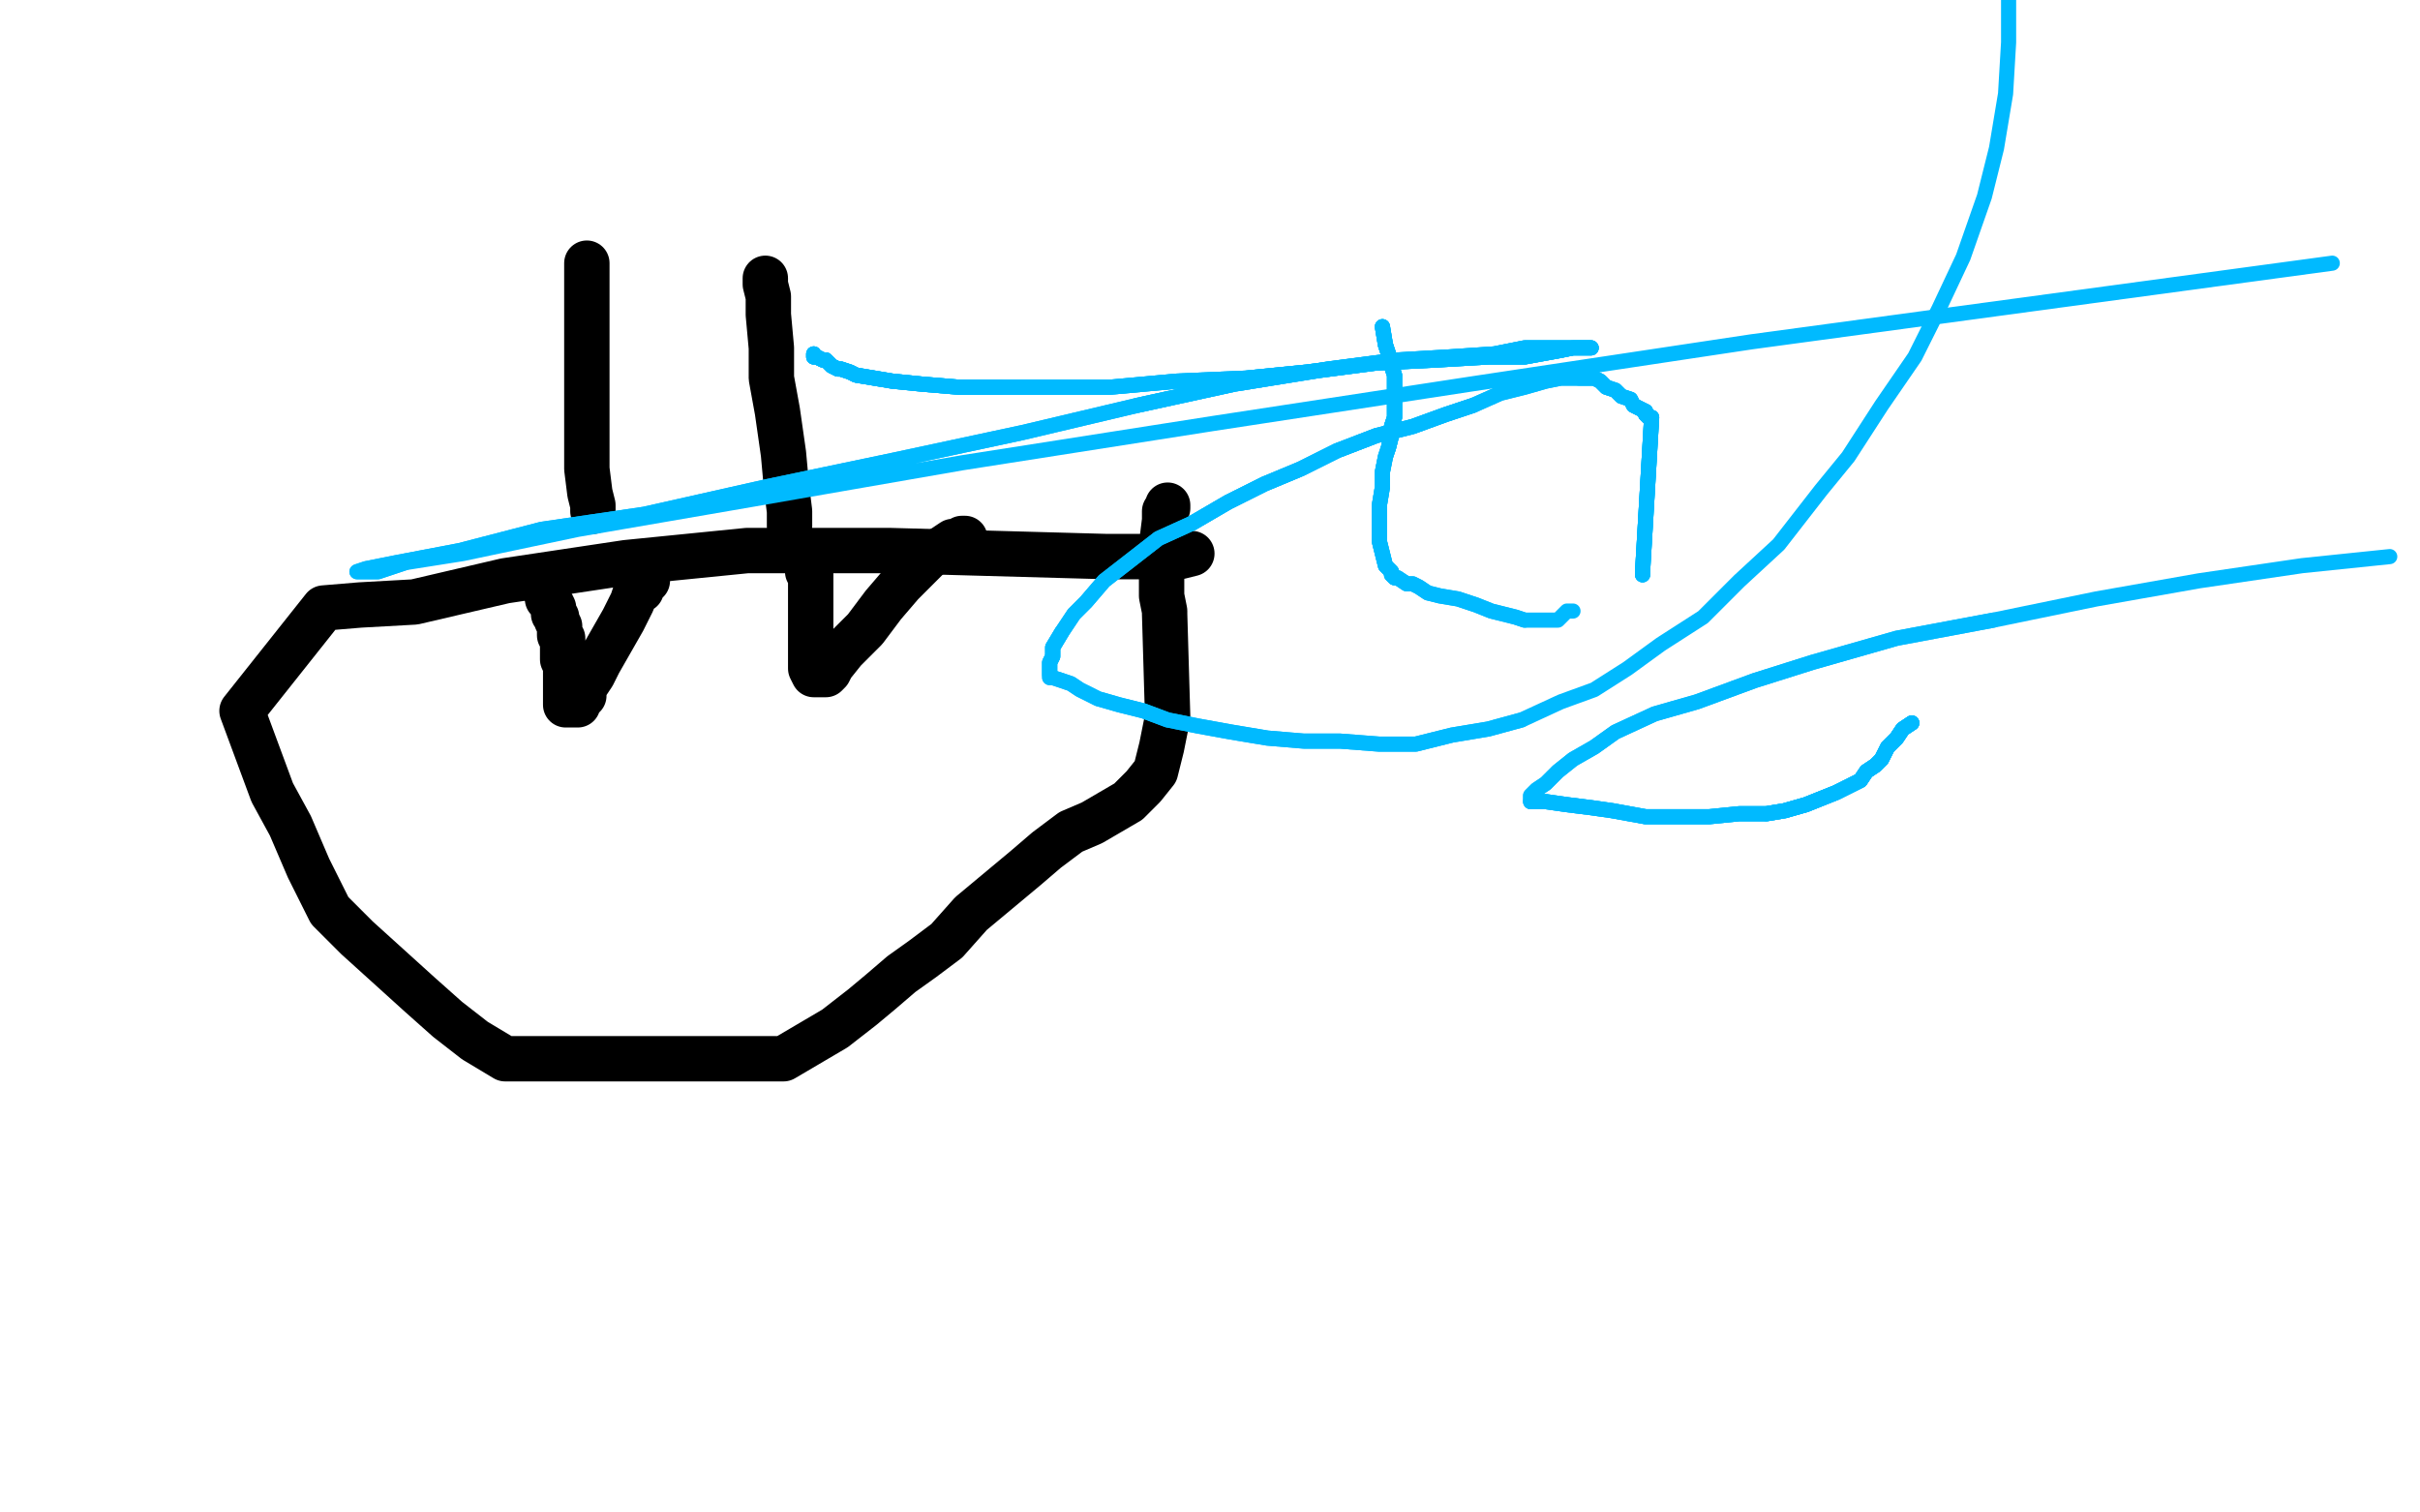 <?xml version="1.0" standalone="no"?>
<!DOCTYPE svg PUBLIC "-//W3C//DTD SVG 1.1//EN"
"http://www.w3.org/Graphics/SVG/1.1/DTD/svg11.dtd">

<svg width="800" height="500" version="1.1" xmlns="http://www.w3.org/2000/svg" xmlns:xlink="http://www.w3.org/1999/xlink" style="stroke-antialiasing: false"><desc>This SVG has been created on https://colorillo.com/</desc><rect x='0' y='0' width='800' height='500' style='fill: rgb(255,255,255); stroke-width:0' /><polyline points="290,98 291,100 291,100 291,103 291,103 291,107 291,107 291,110 291,110 292,113 292,113 292,115 292,115 293,117 293,117" style="fill: none; stroke: #ffffff; stroke-width: 15; stroke-linejoin: round; stroke-linecap: round; stroke-antialiasing: false; stroke-antialias: 0; opacity: 1.0"/>
<polyline points="194,87 194,91 194,91 194,102 194,102 194,114 194,114 194,129 194,129 194,144 194,144 194,155 194,155 195,163 195,163 196,167 196,167 196,169" style="fill: none; stroke: #000000; stroke-width: 15; stroke-linejoin: round; stroke-linecap: round; stroke-antialiasing: false; stroke-antialias: 0; opacity: 1.0"/>
<polyline points="253,92 253,94 253,94 254,98 254,98 254,104 254,104 255,115 255,115 255,125 255,125 257,136 257,136 259,150 259,150 260,161 260,161 261,169 261,173 261,174" style="fill: none; stroke: #000000; stroke-width: 15; stroke-linejoin: round; stroke-linecap: round; stroke-antialiasing: false; stroke-antialias: 0; opacity: 1.0"/>
<polyline points="394,183 390,184 390,184 387,184 387,184 366,184 366,184 294,182 294,182 247,182 247,182 207,186 167,192 137,199 119,200 107,201 80,235 90,262 96,273 102,287 109,301 118,310 139,329 148,337 157,344 167,350 177,350 188,350 203,350 214,350 223,350 233,350 242,350 250,350 259,350 276,340 285,333 291,328 298,322 305,317 313,311 321,302 339,287 346,281 354,275 361,272 373,265 378,260 382,255 384,247 386,237 385,203 385,202 384,197 384,188 384,187 384,186 384,185 384,182 384,180 385,172 385,170 385,169 386,168 386,167" style="fill: none; stroke: #000000; stroke-width: 15; stroke-linejoin: round; stroke-linecap: round; stroke-antialiasing: false; stroke-antialias: 0; opacity: 1.0"/>
<polyline points="180,195 181,196 181,196 181,197 181,197 181,198 181,198 182,199 182,199 183,201 183,201 183,202 183,202 183,203 183,203 184,204 184,204 184,205 185,207 185,209 185,210 186,211 186,212 186,213 186,214 186,216 186,217 186,218 187,220 187,221 187,223 187,225 187,226 187,229 187,231 187,232 187,233 188,233 189,233 190,233 191,233 191,232 192,231 193,230 193,228 194,226 196,223 198,219 202,212 206,205 209,199 210,196 212,195 212,194 212,193 212,192 214,192 214,191" style="fill: none; stroke: #000000; stroke-width: 15; stroke-linejoin: round; stroke-linecap: round; stroke-antialiasing: false; stroke-antialias: 0; opacity: 1.0"/>
<polyline points="267,184 267,185 267,185 267,186 267,186 267,187 267,187 267,189 267,189 268,190 268,190 268,191 268,191 268,194 268,194 268,195 268,197 268,200 268,204 268,209 268,213 268,217 268,219 268,221 269,223 270,223 271,223 273,223 274,222 275,220 279,215 286,208 292,200 298,193 304,187 307,184 312,181 315,179 317,179 318,178 319,178" style="fill: none; stroke: #000000; stroke-width: 15; stroke-linejoin: round; stroke-linecap: round; stroke-antialiasing: false; stroke-antialias: 0; opacity: 1.0"/>
<polyline points="269,117 269,118 270,118 272,119" style="fill: none; stroke: #00baff; stroke-width: 5; stroke-linejoin: round; stroke-linecap: round; stroke-antialiasing: false; stroke-antialias: 0; opacity: 1.0"/>
<polyline points="269,117 269,118 270,118 272,119 273,119 275,121 277,122 278,122 281,123 283,124 289,125 295,126 305,127 317,128 331,128" style="fill: none; stroke: #00baff; stroke-width: 5; stroke-linejoin: round; stroke-linecap: round; stroke-antialiasing: false; stroke-antialias: 0; opacity: 1.0"/>
<polyline points="269,117 269,118 270,118 272,119 273,119 275,121 277,122 278,122 281,123 283,124 289,125 295,126 305,127 317,128 331,128 348,128 367,128 389,126 412,125 432,123 455,120 475,119 492,118 504,118 515,116 520,115 524,115 526,115" style="fill: none; stroke: #00baff; stroke-width: 5; stroke-linejoin: round; stroke-linecap: round; stroke-antialiasing: false; stroke-antialias: 0; opacity: 1.0"/>
<polyline points="269,117 269,118 270,118 272,119 273,119 275,121 277,122 278,122 281,123 283,124 289,125 295,126 305,127 317,128 331,128 348,128 367,128 389,126 412,125 432,123 455,120 475,119 492,118 504,118 515,116 520,115 524,115 526,115 525,115 524,115 522,115 519,115 512,115 504,115 494,117 479,118 462,119 439,122 408,127 376,134" style="fill: none; stroke: #00baff; stroke-width: 5; stroke-linejoin: round; stroke-linecap: round; stroke-antialiasing: false; stroke-antialias: 0; opacity: 1.0"/>
<polyline points="273,119 275,121 277,122 278,122 281,123 283,124 289,125 295,126 305,127 317,128 331,128 348,128 367,128 389,126 412,125 432,123 455,120 475,119 492,118 504,118 515,116 520,115 524,115 526,115 525,115 524,115 522,115 519,115 512,115 504,115 494,117 479,118 462,119 439,122 408,127 376,134 338,143 296,152 253,161 213,170 179,175 152,182 131,186 121,188 118,189 120,189 125,189 134,186" style="fill: none; stroke: #00baff; stroke-width: 5; stroke-linejoin: round; stroke-linecap: round; stroke-antialiasing: false; stroke-antialias: 0; opacity: 1.0"/>
<polyline points="412,125 432,123 455,120 475,119 492,118 504,118 515,116 520,115 524,115 526,115 525,115 524,115 522,115 519,115 512,115 504,115 494,117 479,118 462,119 439,122 408,127 376,134 338,143 296,152 253,161 213,170 179,175 152,182 131,186 121,188 118,189 120,189 125,189 134,186 153,183 191,175 249,165 318,153 401,140 486,127 579,113 675,100 771,87" style="fill: none; stroke: #00baff; stroke-width: 5; stroke-linejoin: round; stroke-linecap: round; stroke-antialiasing: false; stroke-antialias: 0; opacity: 1.0"/>
<polyline points="632,239 629,241 627,244 624,247 622,251 620,253 617,255 615,258 611,260 607,262 602,264 597,266 590,268 584,269" style="fill: none; stroke: #00baff; stroke-width: 5; stroke-linejoin: round; stroke-linecap: round; stroke-antialiasing: false; stroke-antialias: 0; opacity: 1.0"/>
<polyline points="632,239 629,241 627,244 624,247 622,251 620,253 617,255 615,258 611,260 607,262 602,264 597,266 590,268 584,269 575,269 565,270 555,270 544,270 533,268 526,267 518,266 511,265 508,265 506,265" style="fill: none; stroke: #00baff; stroke-width: 5; stroke-linejoin: round; stroke-linecap: round; stroke-antialiasing: false; stroke-antialias: 0; opacity: 1.0"/>
<polyline points="632,239 629,241 627,244 624,247 622,251 620,253 617,255 615,258 611,260 607,262 602,264 597,266 590,268 584,269 575,269 565,270 555,270 544,270 533,268 526,267 518,266 511,265 508,265 506,265 506,263 508,261 511,259 515,255 520,251 527,247 534,242 547,236 561,232 580,225 599,219 627,211 659,205" style="fill: none; stroke: #00baff; stroke-width: 5; stroke-linejoin: round; stroke-linecap: round; stroke-antialiasing: false; stroke-antialias: 0; opacity: 1.0"/>
<polyline points="632,239 629,241 627,244 624,247 622,251 620,253 617,255 615,258 611,260 607,262 602,264 597,266 590,268 584,269 575,269 565,270 555,270 544,270 533,268 526,267 518,266 511,265 508,265 506,265 506,263 508,261 511,259 515,255 520,251 527,247 534,242 547,236 561,232 580,225 599,219 627,211 659,205 693,198 727,192 761,187 790,184" style="fill: none; stroke: #00baff; stroke-width: 5; stroke-linejoin: round; stroke-linecap: round; stroke-antialiasing: false; stroke-antialias: 0; opacity: 1.0"/>
<polyline points="457,108 458,114 459,117 460,121 461,124 461,127 461,129 461,132 461,133 461,135 461,138 460,141 460,144 459,148" style="fill: none; stroke: #00baff; stroke-width: 5; stroke-linejoin: round; stroke-linecap: round; stroke-antialiasing: false; stroke-antialias: 0; opacity: 1.0"/>
<polyline points="457,108 458,114 459,117 460,121 461,124 461,127 461,129 461,132 461,133 461,135 461,138 460,141 460,144 459,148 458,151 457,156 457,161 456,167 456,171 456,175 456,179 457,183 458,187 460,189 460,190 461,191" style="fill: none; stroke: #00baff; stroke-width: 5; stroke-linejoin: round; stroke-linecap: round; stroke-antialiasing: false; stroke-antialias: 0; opacity: 1.0"/>
<polyline points="457,108 458,114 459,117 460,121 461,124 461,127 461,129 461,132 461,133 461,135 461,138 460,141 460,144 459,148 458,151 457,156 457,161 456,167 456,171 456,175 456,179 457,183 458,187 460,189 460,190 461,191 462,191 465,193 467,193 469,194 472,196 476,197 482,198 488,200 493,202 497,203 501,204 504,205" style="fill: none; stroke: #00baff; stroke-width: 5; stroke-linejoin: round; stroke-linecap: round; stroke-antialiasing: false; stroke-antialias: 0; opacity: 1.0"/>
<polyline points="457,108 458,114 459,117 460,121 461,124 461,127 461,129 461,132 461,133 461,135 461,138 460,141 460,144 459,148 458,151 457,156 457,161 456,167 456,171 456,175 456,179 457,183 458,187 460,189 460,190 461,191 462,191 465,193 467,193 469,194 472,196 476,197 482,198 488,200 493,202 497,203 501,204 504,205 506,205 509,205 510,205 511,205 512,205 515,205 516,204 518,202 520,202" style="fill: none; stroke: #00baff; stroke-width: 5; stroke-linejoin: round; stroke-linecap: round; stroke-antialiasing: false; stroke-antialias: 0; opacity: 1.0"/>
<polyline points="543,190 543,189 546,138 545,138 544,137" style="fill: none; stroke: #00baff; stroke-width: 5; stroke-linejoin: round; stroke-linecap: round; stroke-antialiasing: false; stroke-antialias: 0; opacity: 1.0"/>
<polyline points="543,190 543,189 546,138 545,138 544,137 544,136 542,135 540,134 539,132 536,131 534,129 531,128 529,126 527,125 525,125 524,125 522,125" style="fill: none; stroke: #00baff; stroke-width: 5; stroke-linejoin: round; stroke-linecap: round; stroke-antialiasing: false; stroke-antialias: 0; opacity: 1.0"/>
<polyline points="543,190 543,189 546,138 545,138 544,137 544,136 542,135 540,134 539,132 536,131 534,129 531,128 529,126 527,125 525,125 524,125 522,125 520,125 516,125 511,126 504,128 496,130 487,134 478,137 467,141 455,144 442,149 430,155 418,160 406,166 394,173" style="fill: none; stroke: #00baff; stroke-width: 5; stroke-linejoin: round; stroke-linecap: round; stroke-antialiasing: false; stroke-antialias: 0; opacity: 1.0"/>
<polyline points="543,190 543,189 546,138 545,138 544,137 544,136 542,135 540,134 539,132 536,131 534,129 531,128 529,126 527,125 525,125 524,125 522,125 520,125 516,125 511,126 504,128 496,130 487,134 478,137 467,141 455,144 442,149 430,155 418,160 406,166 394,173 383,178 374,185 365,192 359,199 355,203 351,209 348,214 348,217 347,219 347,222 347,223" style="fill: none; stroke: #00baff; stroke-width: 5; stroke-linejoin: round; stroke-linecap: round; stroke-antialiasing: false; stroke-antialias: 0; opacity: 1.0"/>
<polyline points="487,134 478,137 467,141 455,144 442,149 430,155 418,160 406,166 394,173 383,178 374,185 365,192 359,199 355,203 351,209 348,214 348,217 347,219 347,222 347,223 347,224 348,224 351,225 354,226 357,228 363,231 370,233 378,235 386,238 396,240 407,242 419,244 431,245 443,245 456,246 468,246 480,243 492,241 503,238" style="fill: none; stroke: #00baff; stroke-width: 5; stroke-linejoin: round; stroke-linecap: round; stroke-antialiasing: false; stroke-antialias: 0; opacity: 1.0"/>
<polyline points="351,209 348,214 348,217 347,219 347,222 347,223 347,224 348,224 351,225 354,226 357,228 363,231 370,233 378,235 386,238 396,240 407,242 419,244 431,245 443,245 456,246 468,246 480,243 492,241 503,238 516,232 527,228 538,221 549,213 563,204 575,192 588,180 602,162 611,151 622,134 633,118 641,102 649,85 656,65 660,49 663,31 664,14 664,-1" style="fill: none; stroke: #00baff; stroke-width: 5; stroke-linejoin: round; stroke-linecap: round; stroke-antialiasing: false; stroke-antialias: 0; opacity: 1.0"/>
</svg>
